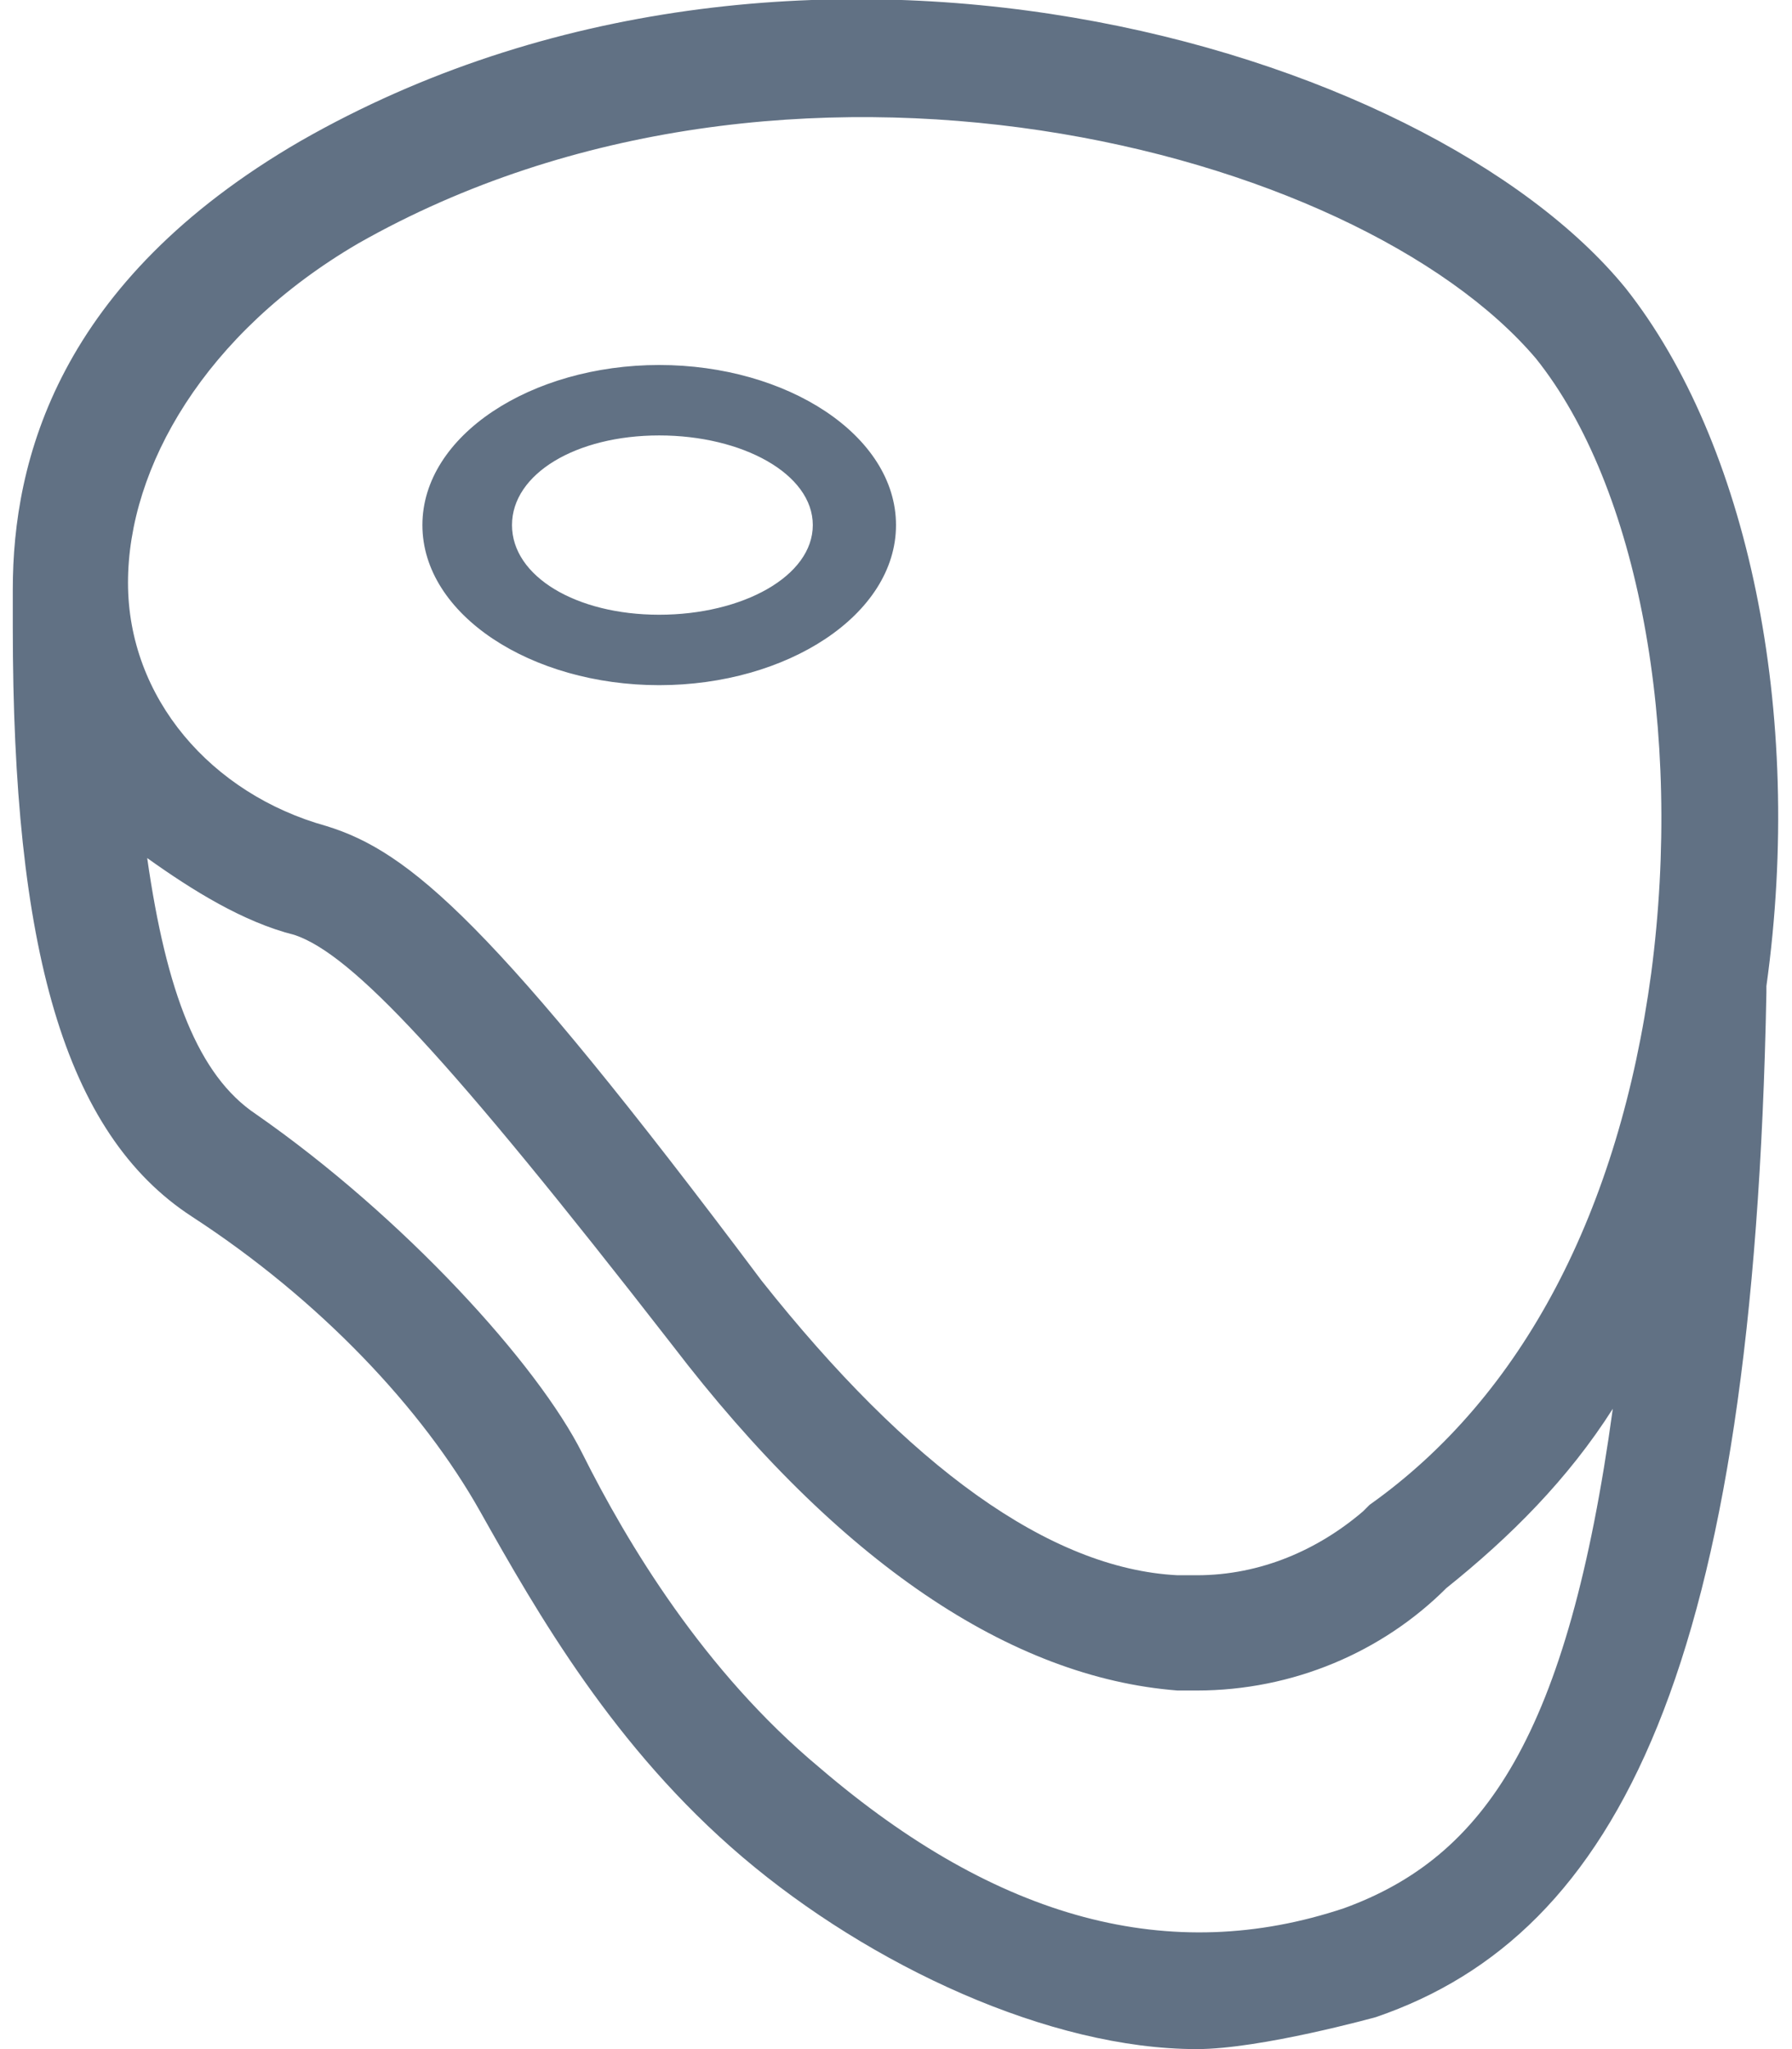 <?xml version="1.0" encoding="utf-8"?>
<!-- Generator: Adobe Illustrator 24.1.2, SVG Export Plug-In . SVG Version: 6.00 Build 0)  -->
<svg version="1.1" id="Livello_1" xmlns="http://www.w3.org/2000/svg" xmlns:xlink="http://www.w3.org/1999/xlink" x="0px" y="0px"
	 viewBox="0 0 28 32" style="enable-background:new 0 0 28 32;" xml:space="preserve">
<style type="text/css">
	.st0{fill:#617184;}
</style>
<path class="st0" d="M25.4,4.5c-3.1-3.8-13-6.7-20.7-2.3c-3.8,2.2-4.5,5-4.5,7c0,0,0,0.5,0,0.6c0,5,0.8,7.9,2.8,9.2s3.6,3,4.5,4.6
	s2.1,3.7,4.1,5.4s4.8,3,7.1,3c1,0,2.8-0.5,2.8-0.5c3.8-1.3,5.9-5.5,6.1-16v-0.1C28.2,11.1,27.3,6.9,25.4,4.5z M21,29.8
	c-2.7,0.9-5.4,0.2-8.2-2.2c-1.8-1.5-3-3.5-3.7-4.9S6.3,19,4,17.4c-0.9-0.6-1.4-1.9-1.7-4c0.7,0.5,1.5,1,2.3,1.2l0,0
	c0.9,0.3,2.4,1.9,5.9,6.4c2.6,3.4,5.3,5.2,7.9,5.4h0.3l0,0c1.5,0,2.9-0.6,3.9-1.6l0,0c1-0.8,1.9-1.7,2.6-2.8l0,0
	C24.5,27.1,23.2,29,21,29.8L21,29.8z M25.8,15.2c-0.5,3.7-2,6.6-4.4,8.3l-0.1,0.1c-0.7,0.6-1.6,1-2.6,1c-0.1,0-0.2,0-0.3,0l0,0
	c-2-0.1-4.2-1.7-6.5-4.6c-4.2-5.6-5.5-6.7-6.8-7.1l0,0C3.3,12.4,2,10.9,2,9.1s1.2-3.9,3.6-5.3C12.3,0,21.2,2.3,24,5.6
	C25.6,7.6,26.3,11.4,25.8,15.2z M10.3,5.7c-2,0-3.7,1.1-3.7,2.5s1.7,2.5,3.7,2.5S14,9.6,14,8.2S12.3,5.7,10.3,5.7z M10.3,9.6
	C9,9.6,8,9,8,8.2s1-1.4,2.3-1.4s2.4,0.6,2.4,1.4S11.6,9.6,10.3,9.6z"/>
</svg>

